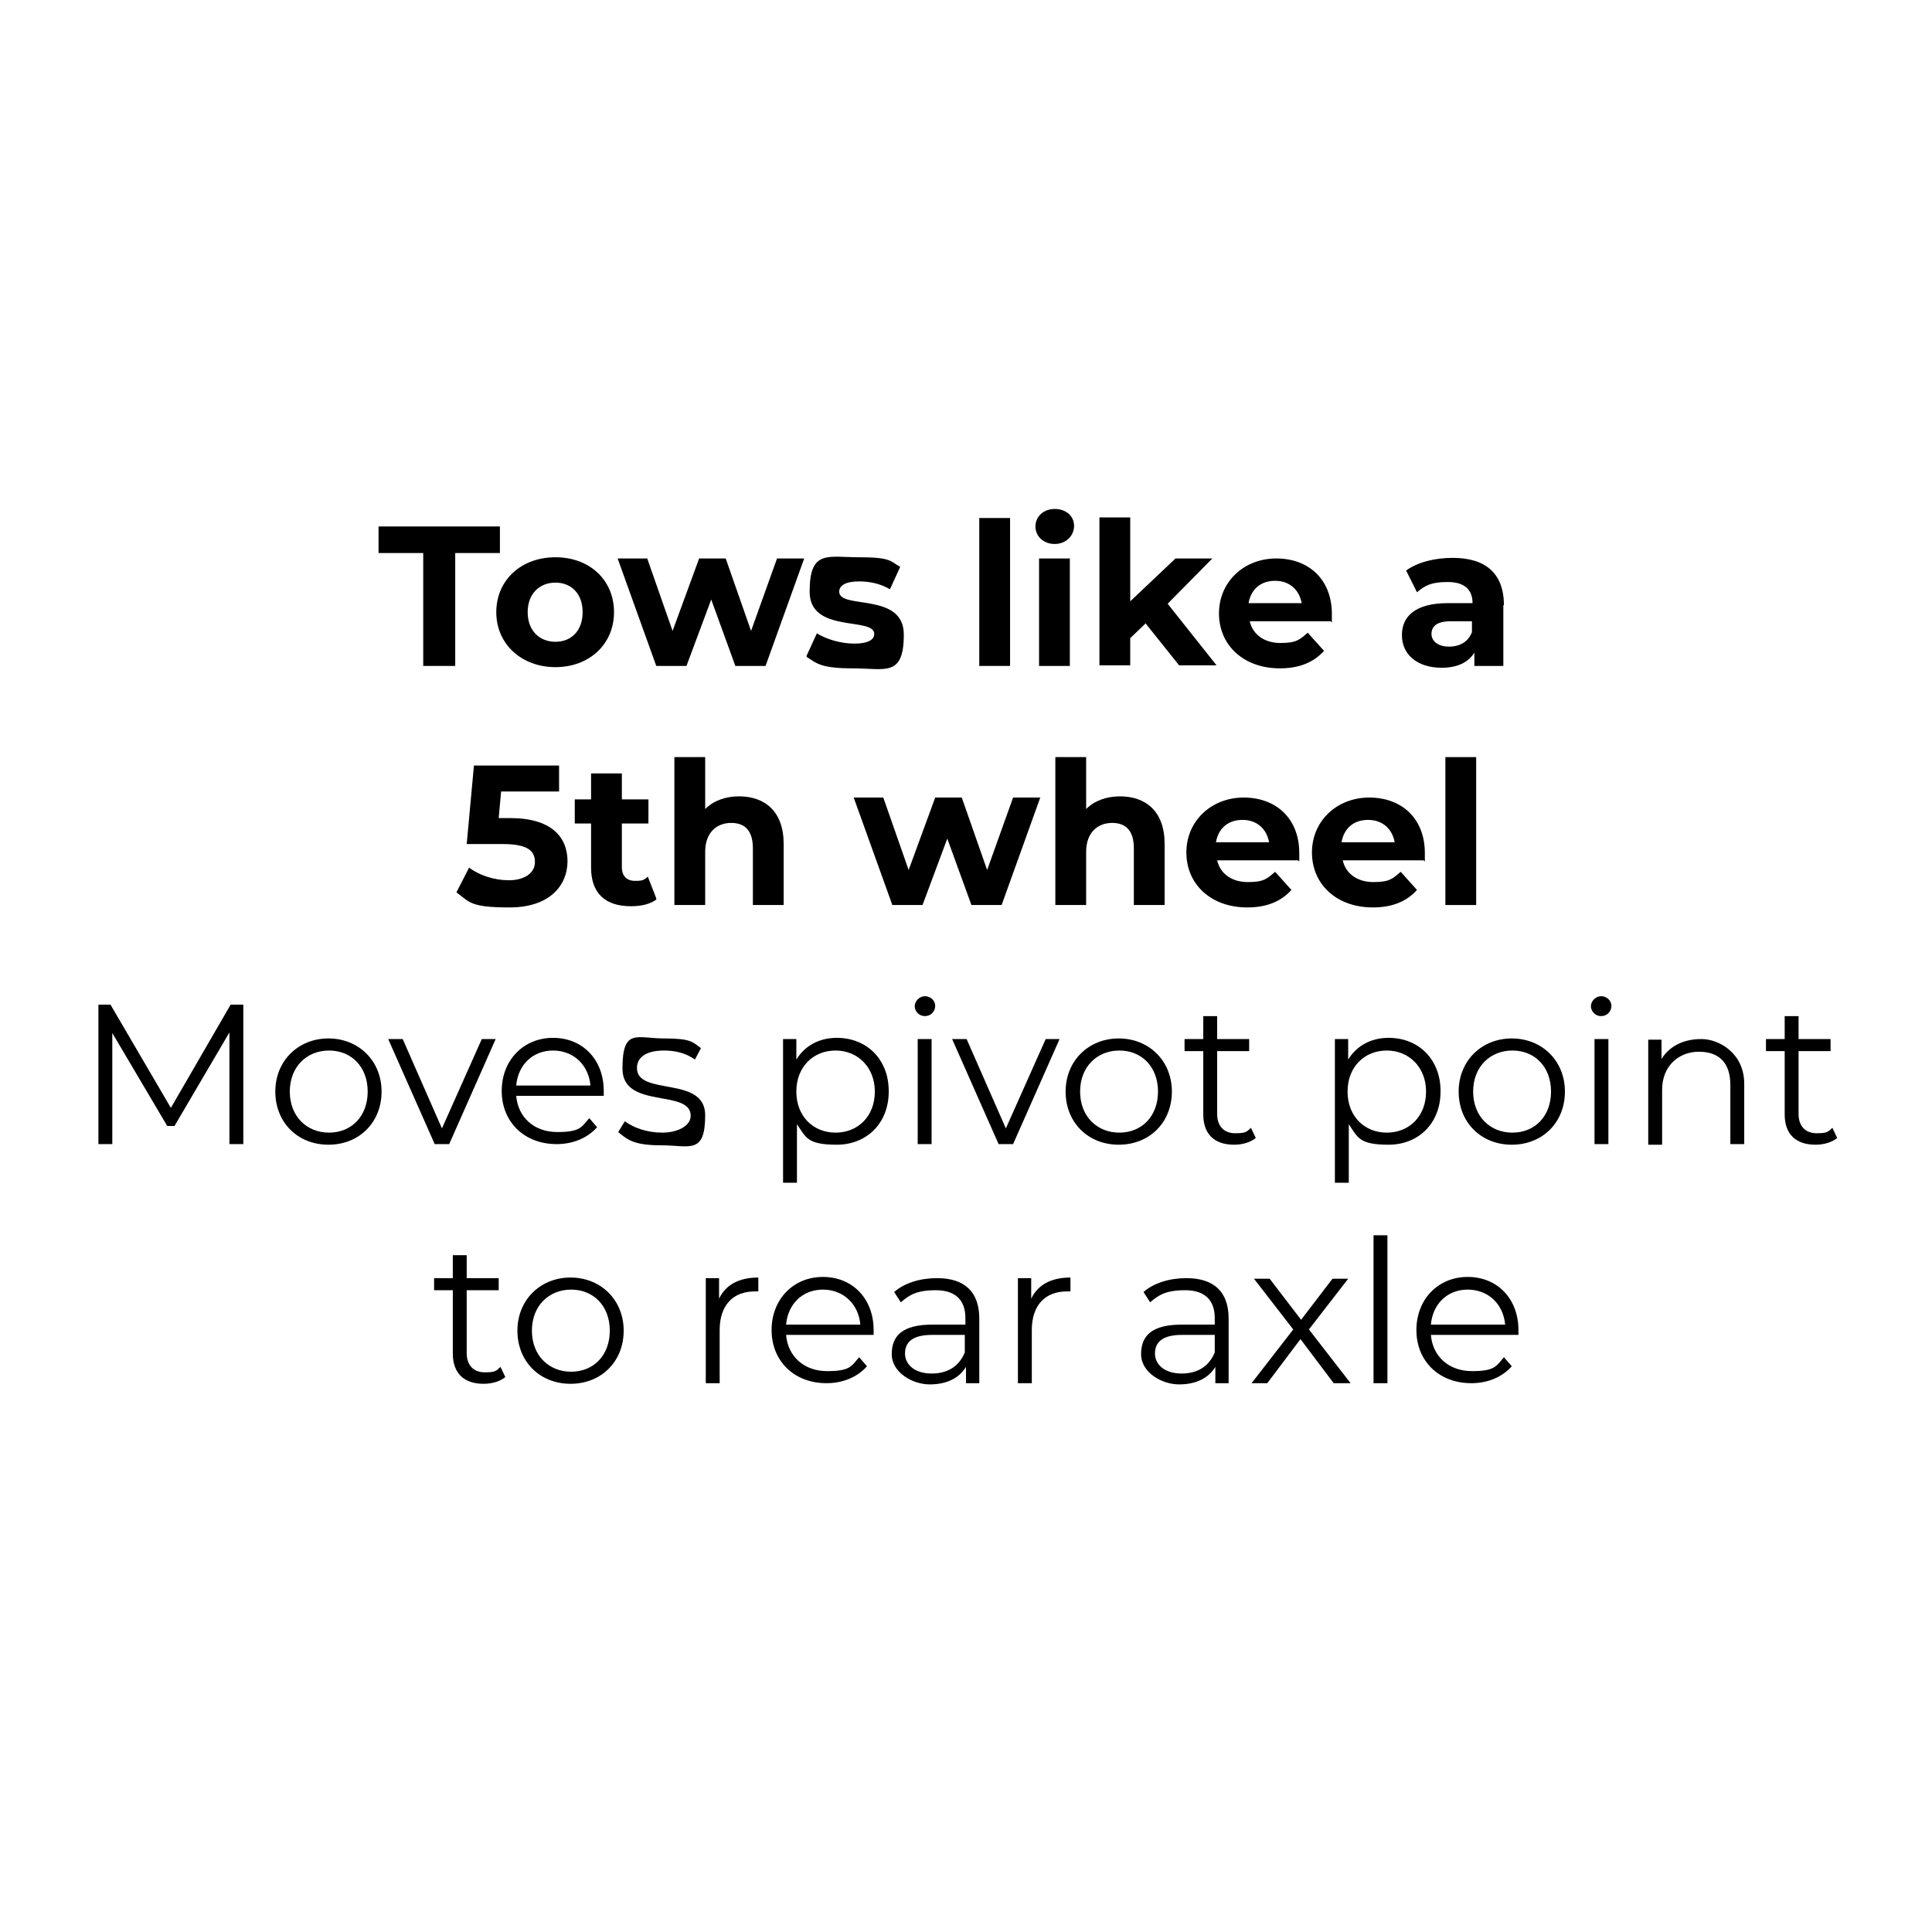 <svg viewBox="0 0 320 320" version="1.1" xmlns="http://www.w3.org/2000/svg" id="Layer_2">
  
  <defs>
    <style>
      .st0 {
        isolation: isolate;
      }
    </style>
  </defs>
  <g id="tows_like_5th">
    <g class="st0">
      <g class="st0">
        <path d="M70.1,91.6h-7.4v-4.4h20.1v4.4h-7.4v18.7h-5.3v-18.7Z"></path>
        <path d="M82.2,101.4c0-5.3,4.1-9.1,9.8-9.1s9.7,3.8,9.7,9.1-4.1,9.1-9.7,9.1-9.8-3.8-9.8-9.1ZM96.5,101.4c0-3.1-1.9-4.9-4.5-4.9s-4.6,1.8-4.6,4.9,2,4.9,4.6,4.9,4.5-1.8,4.5-4.9Z"></path>
        <path d="M133.2,92.5l-6.4,17.8h-5l-4-11-4.1,11h-5l-6.4-17.8h4.9l4.2,12,4.4-12h4.4l4.2,12,4.3-12h4.6Z"></path>
        <path d="M133.6,108.6l1.7-3.7c1.6,1,4,1.7,6.2,1.7s3.3-.6,3.3-1.6c0-2.9-10.7,0-10.7-7s3-5.7,8.2-5.7,5.1.6,6.8,1.6l-1.7,3.7c-1.7-1-3.5-1.3-5.1-1.3-2.3,0-3.3.7-3.3,1.7,0,3,10.7,0,10.7,7.1s-3.1,5.6-8.4,5.6-6-.8-7.7-1.9Z"></path>
        <path d="M162.2,85.8h5.1v24.5h-5.1v-24.5Z"></path>
        <path d="M171.5,87.2c0-1.6,1.3-2.9,3.2-2.9s3.2,1.2,3.2,2.8-1.3,3-3.2,3-3.2-1.3-3.2-2.9ZM172.1,92.5h5.1v17.8h-5.1v-17.8Z"></path>
        <path d="M189.7,103.3l-2.5,2.4v4.5h-5.1v-24.5h5.1v13.9l7.5-7.1h6.1l-7.4,7.5,8.1,10.2h-6.2l-5.6-7Z"></path>
        <path d="M220.4,102.9h-13.4c.5,2.2,2.4,3.6,5.1,3.6s3.2-.6,4.5-1.7l2.7,3c-1.7,1.9-4.1,2.9-7.3,2.9-6.1,0-10.1-3.9-10.1-9.1s4.1-9.1,9.5-9.1,9.2,3.5,9.2,9.2,0,1,0,1.4ZM206.9,99.9h8.7c-.4-2.2-2-3.7-4.4-3.7s-4,1.4-4.4,3.7Z"></path>
        <path d="M249,100.2v10.1h-4.8v-2.2c-1,1.6-2.8,2.5-5.4,2.5-4.2,0-6.6-2.3-6.6-5.4s2.2-5.3,7.6-5.3h4.1c0-2.2-1.3-3.5-4.1-3.5s-3.8.6-5.1,1.7l-1.8-3.6c1.9-1.4,4.8-2.1,7.7-2.1,5.4,0,8.5,2.5,8.5,7.9ZM243.8,104.7v-1.8h-3.5c-2.4,0-3.2.9-3.2,2.1s1.1,2.1,2.9,2.1,3.2-.8,3.8-2.4Z"></path>
      </g>
      <g class="st0">
        <path d="M94,142.6c0,4.1-3,7.7-9.6,7.7s-6.6-.9-8.8-2.5l2.1-4.1c1.7,1.3,4.2,2.1,6.6,2.1s4.3-1.1,4.3-3-1.2-3-5.4-3h-5.9l1.2-13h14.1v4.3h-9.6l-.4,4.4h1.9c6.8,0,9.5,3.1,9.5,7.2Z"></path>
        <path d="M108.7,149c-1.1.8-2.6,1.1-4.2,1.1-4.2,0-6.6-2.1-6.6-6.4v-7.3h-2.7v-4h2.7v-4.3h5.1v4.3h4.4v4h-4.4v7.2c0,1.5.8,2.3,2.2,2.3s1.5-.2,2.1-.7l1.4,3.6Z"></path>
        <path d="M129.8,139.7v10.2h-5.1v-9.4c0-2.9-1.3-4.2-3.6-4.2s-4.3,1.5-4.3,4.8v8.8h-5.1v-24.5h5.1v8.6c1.4-1.4,3.4-2.1,5.6-2.1,4.2,0,7.4,2.4,7.4,7.9Z"></path>
        <path d="M172.3,132.1l-6.4,17.8h-5l-4-11-4.1,11h-5l-6.4-17.8h4.9l4.2,12,4.4-12h4.4l4.2,12,4.3-12h4.6Z"></path>
        <path d="M192.9,139.7v10.2h-5.1v-9.4c0-2.9-1.3-4.2-3.6-4.2s-4.3,1.5-4.3,4.8v8.8h-5.1v-24.5h5.1v8.6c1.4-1.4,3.4-2.1,5.6-2.1,4.2,0,7.4,2.4,7.4,7.9Z"></path>
        <path d="M215,142.5h-13.4c.5,2.2,2.4,3.6,5.1,3.6s3.2-.6,4.5-1.7l2.7,3c-1.7,1.9-4.1,2.9-7.3,2.9-6.1,0-10.1-3.9-10.1-9.1s4.1-9.1,9.5-9.1,9.2,3.5,9.2,9.2,0,1,0,1.4ZM201.5,139.5h8.7c-.4-2.2-2-3.7-4.4-3.7s-4,1.4-4.4,3.7Z"></path>
        <path d="M235.8,142.5h-13.4c.5,2.2,2.4,3.6,5.1,3.6s3.2-.6,4.5-1.7l2.7,3c-1.7,1.9-4.1,2.9-7.3,2.9-6.1,0-10.1-3.9-10.1-9.1s4.1-9.1,9.5-9.1,9.2,3.5,9.2,9.2,0,1,0,1.4ZM222.3,139.5h8.7c-.4-2.2-2-3.7-4.4-3.7s-4,1.4-4.4,3.7Z"></path>
        <path d="M239.4,125.4h5.1v24.5h-5.1v-24.5Z"></path>
      </g>
      <g class="st0">
        <path d="M40.3,166.4v23.1h-2.3v-18.5l-9.1,15.5h-1.2l-9.1-15.4v18.4h-2.3v-23.1h2l10,17.1,9.9-17.1h2Z"></path>
        <path d="M45.6,180.8c0-5.1,3.8-8.8,8.8-8.8s8.8,3.7,8.8,8.8-3.7,8.8-8.8,8.8-8.8-3.7-8.8-8.8ZM60.9,180.8c0-4.1-2.7-6.8-6.4-6.8s-6.5,2.7-6.5,6.8,2.8,6.8,6.5,6.8,6.4-2.7,6.4-6.8Z"></path>
        <path d="M82.1,172.1l-7.7,17.4h-2.4l-7.7-17.4h2.4l6.5,14.8,6.6-14.8h2.3Z"></path>
        <path d="M100,181.5h-14.5c.3,3.6,3,6,6.8,6s4-.8,5.3-2.3l1.3,1.5c-1.6,1.8-4,2.8-6.7,2.8-5.4,0-9.1-3.7-9.1-8.8s3.6-8.8,8.5-8.8,8.4,3.6,8.4,8.8,0,.5,0,.7ZM85.5,179.8h12.3c-.3-3.4-2.8-5.8-6.2-5.8s-5.8,2.4-6.1,5.8Z"></path>
        <path d="M102.4,187.5l1.1-1.8c1.4,1.1,3.7,1.9,6.2,1.9s4.7-1.1,4.7-2.8c0-4.5-11.3-1-11.3-7.8s2.4-5,6.9-5,4.7.6,6.1,1.6l-1,1.9c-1.5-1.1-3.3-1.5-5.1-1.5-3.1,0-4.5,1.2-4.5,2.9,0,4.7,11.3,1.2,11.3,7.8s-2.6,5-7.2,5-5.6-.9-7.1-2.1Z"></path>
        <path d="M147.2,180.8c0,5.3-3.7,8.8-8.6,8.8s-5.1-1.2-6.6-3.4v9.7h-2.3v-23.8h2.2v3.4c1.4-2.3,3.8-3.6,6.7-3.6,5,0,8.6,3.6,8.6,8.8ZM144.9,180.8c0-4-2.8-6.8-6.5-6.8s-6.5,2.7-6.5,6.8,2.8,6.8,6.5,6.8,6.5-2.7,6.5-6.8Z"></path>
        <path d="M151.5,166.7c0-.9.8-1.7,1.7-1.7s1.7.7,1.7,1.6-.7,1.7-1.7,1.7-1.7-.8-1.7-1.7ZM152,172.1h2.3v17.4h-2.3v-17.4Z"></path>
        <path d="M175.5,172.1l-7.7,17.4h-2.4l-7.7-17.4h2.4l6.5,14.8,6.6-14.8h2.3Z"></path>
        <path d="M176.5,180.8c0-5.1,3.8-8.8,8.8-8.8s8.8,3.7,8.8,8.8-3.7,8.8-8.8,8.8-8.8-3.7-8.8-8.8ZM191.8,180.8c0-4.1-2.7-6.8-6.4-6.8s-6.5,2.7-6.5,6.8,2.8,6.8,6.5,6.8,6.4-2.7,6.4-6.8Z"></path>
        <path d="M208.1,188.4c-.9.8-2.3,1.2-3.7,1.2-3.3,0-5.1-1.8-5.1-5v-10.5h-3.1v-2h3.1v-3.8h2.3v3.8h5.3v2h-5.3v10.4c0,2,1.1,3.2,3,3.2s1.9-.3,2.6-.9l.8,1.7Z"></path>
        <path d="M238.6,180.8c0,5.3-3.7,8.8-8.6,8.8s-5.1-1.2-6.6-3.4v9.7h-2.3v-23.8h2.2v3.4c1.4-2.3,3.8-3.6,6.7-3.6,5,0,8.6,3.6,8.6,8.8ZM236.2,180.8c0-4-2.8-6.8-6.5-6.8s-6.5,2.7-6.5,6.8,2.8,6.8,6.5,6.8,6.5-2.7,6.5-6.8Z"></path>
        <path d="M241.6,180.8c0-5.1,3.8-8.8,8.8-8.8s8.8,3.7,8.8,8.8-3.7,8.8-8.8,8.8-8.8-3.7-8.8-8.8ZM256.9,180.8c0-4.1-2.7-6.8-6.4-6.8s-6.5,2.7-6.5,6.8,2.8,6.8,6.5,6.8,6.4-2.7,6.4-6.8Z"></path>
        <path d="M263.5,166.7c0-.9.8-1.7,1.7-1.7s1.7.7,1.7,1.6-.7,1.7-1.7,1.7-1.7-.8-1.7-1.7ZM264.1,172.1h2.3v17.4h-2.3v-17.4Z"></path>
        <path d="M288.9,179.4v10.1h-2.3v-9.8c0-3.7-1.9-5.5-5.2-5.5s-6.1,2.3-6.1,6.3v9.1h-2.3v-17.4h2.2v3.2c1.3-2.1,3.6-3.3,6.6-3.3s7.1,2.4,7.1,7.4Z"></path>
        <path d="M304.4,188.4c-.9.8-2.3,1.2-3.7,1.2-3.3,0-5.1-1.8-5.1-5v-10.5h-3.1v-2h3.1v-3.8h2.3v3.8h5.3v2h-5.3v10.4c0,2,1.1,3.2,3,3.2s1.9-.3,2.6-.9l.8,1.7Z"></path>
      </g>
      <g class="st0">
        <path d="M83.8,228c-.9.8-2.3,1.2-3.7,1.2-3.3,0-5.1-1.8-5.1-5v-10.5h-3.1v-2h3.1v-3.8h2.3v3.8h5.3v2h-5.3v10.4c0,2,1.1,3.2,3,3.2s1.9-.3,2.6-.9l.8,1.7Z"></path>
        <path d="M85.7,220.4c0-5.1,3.8-8.8,8.8-8.8s8.8,3.7,8.8,8.8-3.7,8.8-8.8,8.8-8.8-3.7-8.8-8.8ZM101,220.4c0-4.1-2.7-6.8-6.4-6.8s-6.5,2.7-6.5,6.8,2.8,6.8,6.5,6.8,6.4-2.7,6.4-6.8Z"></path>
        <path d="M125.6,211.6v2.3c-.2,0-.4,0-.6,0-3.6,0-5.8,2.3-5.8,6.4v8.8h-2.3v-17.4h2.2v3.4c1.1-2.3,3.3-3.5,6.5-3.5Z"></path>
        <path d="M144.7,221.1h-14.5c.3,3.6,3,6,6.8,6s4-.8,5.3-2.3l1.3,1.5c-1.6,1.8-4,2.8-6.7,2.8-5.4,0-9.1-3.7-9.1-8.8s3.6-8.8,8.5-8.8,8.4,3.6,8.4,8.8,0,.5,0,.7ZM130.2,219.4h12.3c-.3-3.4-2.8-5.8-6.2-5.8s-5.8,2.4-6.1,5.8Z"></path>
        <path d="M162.2,218.3v10.8h-2.2v-2.7c-1.1,1.8-3.1,2.9-6,2.9s-6.3-2-6.3-5,1.7-4.9,6.7-4.9h5.5v-1.1c0-3-1.7-4.6-4.9-4.6s-4.4.8-5.8,2l-1.1-1.7c1.7-1.5,4.3-2.3,7.1-2.3,4.5,0,7,2.2,7,6.7ZM159.8,223.9v-2.8h-5.4c-3.4,0-4.5,1.3-4.5,3.1s1.6,3.3,4.4,3.3,4.6-1.3,5.5-3.5Z"></path>
        <path d="M177.3,211.6v2.3c-.2,0-.4,0-.6,0-3.6,0-5.8,2.3-5.8,6.4v8.8h-2.3v-17.4h2.2v3.4c1.1-2.3,3.3-3.5,6.5-3.5Z"></path>
        <path d="M203.5,218.3v10.8h-2.2v-2.7c-1.1,1.8-3.1,2.9-6,2.9s-6.3-2-6.3-5,1.7-4.9,6.7-4.9h5.5v-1.1c0-3-1.7-4.6-4.9-4.6s-4.4.8-5.8,2l-1.1-1.7c1.7-1.5,4.3-2.3,7.1-2.3,4.5,0,7,2.2,7,6.7ZM201.2,223.9v-2.8h-5.4c-3.4,0-4.5,1.3-4.5,3.1s1.6,3.3,4.4,3.3,4.6-1.3,5.5-3.5Z"></path>
        <path d="M220.9,229.1l-5.5-7.3-5.5,7.3h-2.6l6.9-8.9-6.5-8.4h2.6l5.2,6.8,5.2-6.8h2.6l-6.5,8.4,6.9,8.9h-2.7Z"></path>
        <path d="M227.5,204.6h2.3v24.5h-2.3v-24.5Z"></path>
        <path d="M251.5,221.1h-14.5c.3,3.6,3,6,6.8,6s4-.8,5.3-2.3l1.3,1.5c-1.6,1.8-4,2.8-6.7,2.8-5.4,0-9.1-3.7-9.1-8.8s3.6-8.8,8.5-8.8,8.4,3.6,8.4,8.8,0,.5,0,.7ZM237,219.4h12.3c-.3-3.4-2.8-5.8-6.2-5.8s-5.8,2.4-6.1,5.8Z"></path>
      </g>
    </g>
  </g>
</svg>